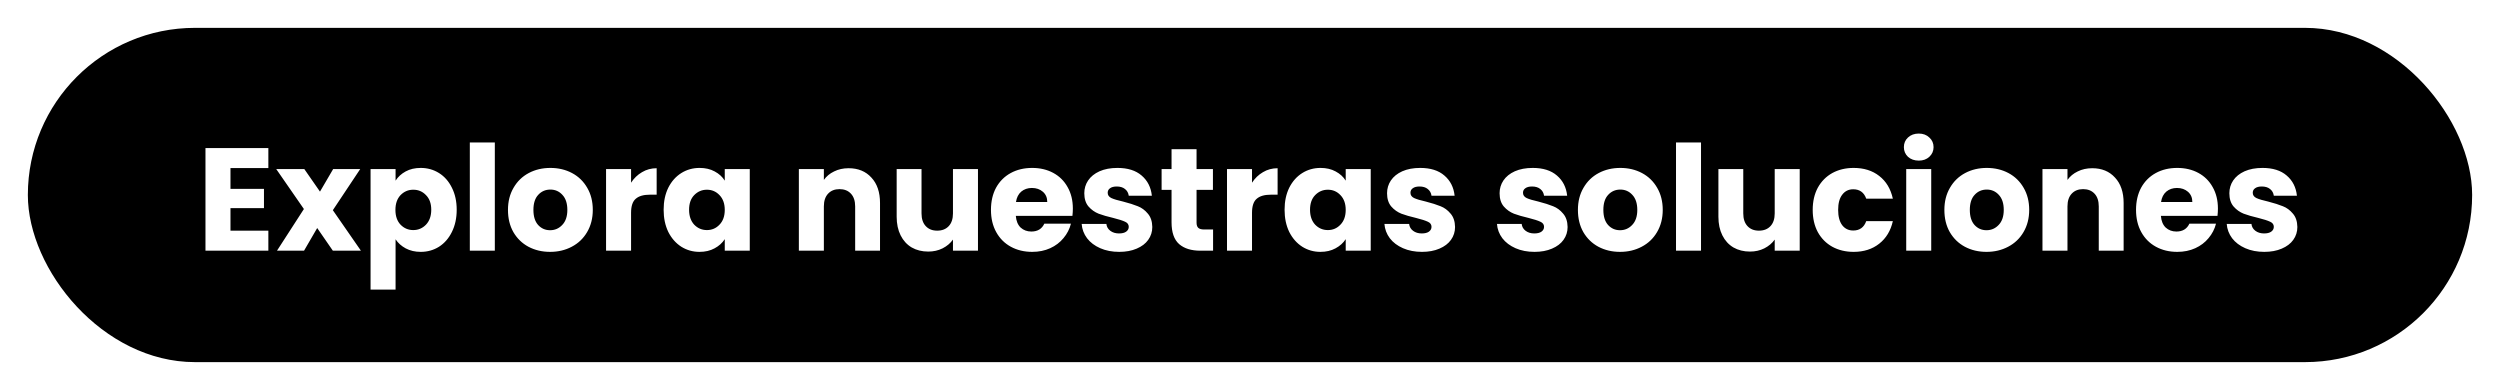 <svg width="359" height="56" viewBox="0 0 359 56" fill="none" xmlns="http://www.w3.org/2000/svg">
<g filter="url(#filter0_d_1542_482)">
<rect x="4" width="351" height="48" rx="24" fill="black"/>
<path d="M33.097 20.135V23.117H37.906V25.889H33.097V29.123H38.536V32H29.506V17.258H38.536V20.135H33.097ZM47.797 32L45.55 28.745L43.66 32H39.775L43.639 26.015L39.67 20.282H43.702L45.949 23.516L47.839 20.282H51.724L47.797 26.183L51.829 32H47.797ZM56.804 21.941C57.154 21.395 57.637 20.954 58.253 20.618C58.869 20.282 59.59 20.114 60.416 20.114C61.382 20.114 62.257 20.359 63.041 20.849C63.825 21.339 64.441 22.039 64.889 22.949C65.351 23.859 65.582 24.916 65.582 26.12C65.582 27.324 65.351 28.388 64.889 29.312C64.441 30.222 63.825 30.929 63.041 31.433C62.257 31.923 61.382 32.168 60.416 32.168C59.604 32.168 58.883 32 58.253 31.664C57.637 31.328 57.154 30.894 56.804 30.362V37.586H53.213V20.282H56.804V21.941ZM61.928 26.12C61.928 25.224 61.676 24.524 61.172 24.02C60.682 23.502 60.073 23.243 59.345 23.243C58.631 23.243 58.022 23.502 57.518 24.02C57.028 24.538 56.783 25.245 56.783 26.141C56.783 27.037 57.028 27.744 57.518 28.262C58.022 28.78 58.631 29.039 59.345 29.039C60.059 29.039 60.668 28.78 61.172 28.262C61.676 27.73 61.928 27.016 61.928 26.12ZM71.057 16.46V32H67.466V16.46H71.057ZM78.993 32.168C77.845 32.168 76.809 31.923 75.885 31.433C74.975 30.943 74.254 30.243 73.722 29.333C73.204 28.423 72.945 27.359 72.945 26.141C72.945 24.937 73.211 23.88 73.743 22.97C74.275 22.046 75.003 21.339 75.927 20.849C76.851 20.359 77.887 20.114 79.035 20.114C80.183 20.114 81.219 20.359 82.143 20.849C83.067 21.339 83.795 22.046 84.327 22.97C84.859 23.88 85.125 24.937 85.125 26.141C85.125 27.345 84.852 28.409 84.306 29.333C83.774 30.243 83.039 30.943 82.101 31.433C81.177 31.923 80.141 32.168 78.993 32.168ZM78.993 29.06C79.679 29.06 80.26 28.808 80.736 28.304C81.226 27.8 81.471 27.079 81.471 26.141C81.471 25.203 81.233 24.482 80.757 23.978C80.295 23.474 79.721 23.222 79.035 23.222C78.335 23.222 77.754 23.474 77.292 23.978C76.83 24.468 76.599 25.189 76.599 26.141C76.599 27.079 76.823 27.8 77.271 28.304C77.733 28.808 78.307 29.06 78.993 29.06ZM90.621 22.235C91.041 21.591 91.566 21.087 92.196 20.723C92.826 20.345 93.526 20.156 94.296 20.156V23.957H93.309C92.413 23.957 91.741 24.153 91.293 24.545C90.845 24.923 90.621 25.595 90.621 26.561V32H87.03V20.282H90.621V22.235ZM95.298 26.12C95.298 24.916 95.522 23.859 95.97 22.949C96.432 22.039 97.055 21.339 97.839 20.849C98.623 20.359 99.498 20.114 100.464 20.114C101.29 20.114 102.011 20.282 102.627 20.618C103.257 20.954 103.74 21.395 104.076 21.941V20.282H107.667V32H104.076V30.341C103.726 30.887 103.236 31.328 102.606 31.664C101.99 32 101.269 32.168 100.443 32.168C99.491 32.168 98.623 31.923 97.839 31.433C97.055 30.929 96.432 30.222 95.97 29.312C95.522 28.388 95.298 27.324 95.298 26.12ZM104.076 26.141C104.076 25.245 103.824 24.538 103.32 24.02C102.83 23.502 102.228 23.243 101.514 23.243C100.8 23.243 100.191 23.502 99.687 24.02C99.197 24.524 98.952 25.224 98.952 26.12C98.952 27.016 99.197 27.73 99.687 28.262C100.191 28.78 100.8 29.039 101.514 29.039C102.228 29.039 102.83 28.78 103.32 28.262C103.824 27.744 104.076 27.037 104.076 26.141ZM121.856 20.156C123.228 20.156 124.32 20.604 125.132 21.5C125.958 22.382 126.371 23.6 126.371 25.154V32H122.801V25.637C122.801 24.853 122.598 24.244 122.192 23.81C121.786 23.376 121.24 23.159 120.554 23.159C119.868 23.159 119.322 23.376 118.916 23.81C118.51 24.244 118.307 24.853 118.307 25.637V32H114.716V20.282H118.307V21.836C118.671 21.318 119.161 20.912 119.777 20.618C120.393 20.31 121.086 20.156 121.856 20.156ZM140.437 20.282V32H136.846V30.404C136.482 30.922 135.985 31.342 135.355 31.664C134.739 31.972 134.053 32.126 133.297 32.126C132.401 32.126 131.61 31.93 130.924 31.538C130.238 31.132 129.706 30.551 129.328 29.795C128.95 29.039 128.761 28.15 128.761 27.128V20.282H132.331V26.645C132.331 27.429 132.534 28.038 132.94 28.472C133.346 28.906 133.892 29.123 134.578 29.123C135.278 29.123 135.831 28.906 136.237 28.472C136.643 28.038 136.846 27.429 136.846 26.645V20.282H140.437ZM154.062 25.952C154.062 26.288 154.041 26.638 153.999 27.002H145.872C145.928 27.73 146.159 28.29 146.565 28.682C146.985 29.06 147.496 29.249 148.098 29.249C148.994 29.249 149.617 28.871 149.967 28.115H153.789C153.593 28.885 153.236 29.578 152.718 30.194C152.214 30.81 151.577 31.293 150.807 31.643C150.037 31.993 149.176 32.168 148.224 32.168C147.076 32.168 146.054 31.923 145.158 31.433C144.262 30.943 143.562 30.243 143.058 29.333C142.554 28.423 142.302 27.359 142.302 26.141C142.302 24.923 142.547 23.859 143.037 22.949C143.541 22.039 144.241 21.339 145.137 20.849C146.033 20.359 147.062 20.114 148.224 20.114C149.358 20.114 150.366 20.352 151.248 20.828C152.13 21.304 152.816 21.983 153.306 22.865C153.81 23.747 154.062 24.776 154.062 25.952ZM150.387 25.007C150.387 24.391 150.177 23.901 149.757 23.537C149.337 23.173 148.812 22.991 148.182 22.991C147.58 22.991 147.069 23.166 146.649 23.516C146.243 23.866 145.991 24.363 145.893 25.007H150.387ZM160.724 32.168C159.702 32.168 158.792 31.993 157.994 31.643C157.196 31.293 156.566 30.817 156.104 30.215C155.642 29.599 155.383 28.913 155.327 28.157H158.876C158.918 28.563 159.107 28.892 159.443 29.144C159.779 29.396 160.192 29.522 160.682 29.522C161.13 29.522 161.473 29.438 161.711 29.27C161.963 29.088 162.089 28.857 162.089 28.577C162.089 28.241 161.914 27.996 161.564 27.842C161.214 27.674 160.647 27.492 159.863 27.296C159.023 27.1 158.323 26.897 157.763 26.687C157.203 26.463 156.72 26.12 156.314 25.658C155.908 25.182 155.705 24.545 155.705 23.747C155.705 23.075 155.887 22.466 156.251 21.92C156.629 21.36 157.175 20.919 157.889 20.597C158.617 20.275 159.478 20.114 160.472 20.114C161.942 20.114 163.097 20.478 163.937 21.206C164.791 21.934 165.281 22.9 165.407 24.104H162.089C162.033 23.698 161.851 23.376 161.543 23.138C161.249 22.9 160.857 22.781 160.367 22.781C159.947 22.781 159.625 22.865 159.401 23.033C159.177 23.187 159.065 23.404 159.065 23.684C159.065 24.02 159.24 24.272 159.59 24.44C159.954 24.608 160.514 24.776 161.27 24.944C162.138 25.168 162.845 25.392 163.391 25.616C163.937 25.826 164.413 26.176 164.819 26.666C165.239 27.142 165.456 27.786 165.47 28.598C165.47 29.284 165.274 29.9 164.882 30.446C164.504 30.978 163.951 31.398 163.223 31.706C162.509 32.014 161.676 32.168 160.724 32.168ZM174.198 28.955V32H172.371C171.069 32 170.054 31.685 169.326 31.055C168.598 30.411 168.234 29.368 168.234 27.926V23.264H166.806V20.282H168.234V17.426H171.825V20.282H174.177V23.264H171.825V27.968C171.825 28.318 171.909 28.57 172.077 28.724C172.245 28.878 172.525 28.955 172.917 28.955H174.198ZM179.789 22.235C180.209 21.591 180.734 21.087 181.364 20.723C181.994 20.345 182.694 20.156 183.464 20.156V23.957H182.477C181.581 23.957 180.909 24.153 180.461 24.545C180.013 24.923 179.789 25.595 179.789 26.561V32H176.198V20.282H179.789V22.235ZM184.466 26.12C184.466 24.916 184.69 23.859 185.138 22.949C185.6 22.039 186.223 21.339 187.007 20.849C187.791 20.359 188.666 20.114 189.632 20.114C190.458 20.114 191.179 20.282 191.795 20.618C192.425 20.954 192.908 21.395 193.244 21.941V20.282H196.835V32H193.244V30.341C192.894 30.887 192.404 31.328 191.774 31.664C191.158 32 190.437 32.168 189.611 32.168C188.659 32.168 187.791 31.923 187.007 31.433C186.223 30.929 185.6 30.222 185.138 29.312C184.69 28.388 184.466 27.324 184.466 26.12ZM193.244 26.141C193.244 25.245 192.992 24.538 192.488 24.02C191.998 23.502 191.396 23.243 190.682 23.243C189.968 23.243 189.359 23.502 188.855 24.02C188.365 24.524 188.12 25.224 188.12 26.12C188.12 27.016 188.365 27.73 188.855 28.262C189.359 28.78 189.968 29.039 190.682 29.039C191.396 29.039 191.998 28.78 192.488 28.262C192.992 27.744 193.244 27.037 193.244 26.141ZM204.2 32.168C203.178 32.168 202.268 31.993 201.47 31.643C200.672 31.293 200.042 30.817 199.58 30.215C199.118 29.599 198.859 28.913 198.803 28.157H202.352C202.394 28.563 202.583 28.892 202.919 29.144C203.255 29.396 203.668 29.522 204.158 29.522C204.606 29.522 204.949 29.438 205.187 29.27C205.439 29.088 205.565 28.857 205.565 28.577C205.565 28.241 205.39 27.996 205.04 27.842C204.69 27.674 204.123 27.492 203.339 27.296C202.499 27.1 201.799 26.897 201.239 26.687C200.679 26.463 200.196 26.12 199.79 25.658C199.384 25.182 199.181 24.545 199.181 23.747C199.181 23.075 199.363 22.466 199.727 21.92C200.105 21.36 200.651 20.919 201.365 20.597C202.093 20.275 202.954 20.114 203.948 20.114C205.418 20.114 206.573 20.478 207.413 21.206C208.267 21.934 208.757 22.9 208.883 24.104H205.565C205.509 23.698 205.327 23.376 205.019 23.138C204.725 22.9 204.333 22.781 203.843 22.781C203.423 22.781 203.101 22.865 202.877 23.033C202.653 23.187 202.541 23.404 202.541 23.684C202.541 24.02 202.716 24.272 203.066 24.44C203.43 24.608 203.99 24.776 204.746 24.944C205.614 25.168 206.321 25.392 206.867 25.616C207.413 25.826 207.889 26.176 208.295 26.666C208.715 27.142 208.932 27.786 208.946 28.598C208.946 29.284 208.75 29.9 208.358 30.446C207.98 30.978 207.427 31.398 206.699 31.706C205.985 32.014 205.152 32.168 204.2 32.168ZM220.361 32.168C219.339 32.168 218.429 31.993 217.631 31.643C216.833 31.293 216.203 30.817 215.741 30.215C215.279 29.599 215.02 28.913 214.964 28.157H218.513C218.555 28.563 218.744 28.892 219.08 29.144C219.416 29.396 219.829 29.522 220.319 29.522C220.767 29.522 221.11 29.438 221.348 29.27C221.6 29.088 221.726 28.857 221.726 28.577C221.726 28.241 221.551 27.996 221.201 27.842C220.851 27.674 220.284 27.492 219.5 27.296C218.66 27.1 217.96 26.897 217.4 26.687C216.84 26.463 216.357 26.12 215.951 25.658C215.545 25.182 215.342 24.545 215.342 23.747C215.342 23.075 215.524 22.466 215.888 21.92C216.266 21.36 216.812 20.919 217.526 20.597C218.254 20.275 219.115 20.114 220.109 20.114C221.579 20.114 222.734 20.478 223.574 21.206C224.428 21.934 224.918 22.9 225.044 24.104H221.726C221.67 23.698 221.488 23.376 221.18 23.138C220.886 22.9 220.494 22.781 220.004 22.781C219.584 22.781 219.262 22.865 219.038 23.033C218.814 23.187 218.702 23.404 218.702 23.684C218.702 24.02 218.877 24.272 219.227 24.44C219.591 24.608 220.151 24.776 220.907 24.944C221.775 25.168 222.482 25.392 223.028 25.616C223.574 25.826 224.05 26.176 224.456 26.666C224.876 27.142 225.093 27.786 225.107 28.598C225.107 29.284 224.911 29.9 224.519 30.446C224.141 30.978 223.588 31.398 222.86 31.706C222.146 32.014 221.313 32.168 220.361 32.168ZM232.637 32.168C231.489 32.168 230.453 31.923 229.529 31.433C228.619 30.943 227.898 30.243 227.366 29.333C226.848 28.423 226.589 27.359 226.589 26.141C226.589 24.937 226.855 23.88 227.387 22.97C227.919 22.046 228.647 21.339 229.571 20.849C230.495 20.359 231.531 20.114 232.679 20.114C233.827 20.114 234.863 20.359 235.787 20.849C236.711 21.339 237.439 22.046 237.971 22.97C238.503 23.88 238.769 24.937 238.769 26.141C238.769 27.345 238.496 28.409 237.95 29.333C237.418 30.243 236.683 30.943 235.745 31.433C234.821 31.923 233.785 32.168 232.637 32.168ZM232.637 29.06C233.323 29.06 233.904 28.808 234.38 28.304C234.87 27.8 235.115 27.079 235.115 26.141C235.115 25.203 234.877 24.482 234.401 23.978C233.939 23.474 233.365 23.222 232.679 23.222C231.979 23.222 231.398 23.474 230.936 23.978C230.474 24.468 230.243 25.189 230.243 26.141C230.243 27.079 230.467 27.8 230.915 28.304C231.377 28.808 231.951 29.06 232.637 29.06ZM244.266 16.46V32H240.675V16.46H244.266ZM258.439 20.282V32H254.848V30.404C254.484 30.922 253.987 31.342 253.357 31.664C252.741 31.972 252.055 32.126 251.299 32.126C250.403 32.126 249.612 31.93 248.926 31.538C248.24 31.132 247.708 30.551 247.33 29.795C246.952 29.039 246.763 28.15 246.763 27.128V20.282H250.333V26.645C250.333 27.429 250.536 28.038 250.942 28.472C251.348 28.906 251.894 29.123 252.58 29.123C253.28 29.123 253.833 28.906 254.239 28.472C254.645 28.038 254.848 27.429 254.848 26.645V20.282H258.439ZM260.304 26.141C260.304 24.923 260.549 23.859 261.039 22.949C261.543 22.039 262.236 21.339 263.118 20.849C264.014 20.359 265.036 20.114 266.184 20.114C267.654 20.114 268.879 20.499 269.859 21.269C270.853 22.039 271.504 23.124 271.812 24.524H267.99C267.668 23.628 267.045 23.18 266.121 23.18C265.463 23.18 264.938 23.439 264.546 23.957C264.154 24.461 263.958 25.189 263.958 26.141C263.958 27.093 264.154 27.828 264.546 28.346C264.938 28.85 265.463 29.102 266.121 29.102C267.045 29.102 267.668 28.654 267.99 27.758H271.812C271.504 29.13 270.853 30.208 269.859 30.992C268.865 31.776 267.64 32.168 266.184 32.168C265.036 32.168 264.014 31.923 263.118 31.433C262.236 30.943 261.543 30.243 261.039 29.333C260.549 28.423 260.304 27.359 260.304 26.141ZM275.539 19.064C274.909 19.064 274.391 18.882 273.985 18.518C273.593 18.14 273.397 17.678 273.397 17.132C273.397 16.572 273.593 16.11 273.985 15.746C274.391 15.368 274.909 15.179 275.539 15.179C276.155 15.179 276.659 15.368 277.051 15.746C277.457 16.11 277.66 16.572 277.66 17.132C277.66 17.678 277.457 18.14 277.051 18.518C276.659 18.882 276.155 19.064 275.539 19.064ZM277.324 20.282V32H273.733V20.282H277.324ZM285.261 32.168C284.113 32.168 283.077 31.923 282.153 31.433C281.243 30.943 280.522 30.243 279.99 29.333C279.472 28.423 279.213 27.359 279.213 26.141C279.213 24.937 279.479 23.88 280.011 22.97C280.543 22.046 281.271 21.339 282.195 20.849C283.119 20.359 284.155 20.114 285.303 20.114C286.451 20.114 287.487 20.359 288.411 20.849C289.335 21.339 290.063 22.046 290.595 22.97C291.127 23.88 291.393 24.937 291.393 26.141C291.393 27.345 291.12 28.409 290.574 29.333C290.042 30.243 289.307 30.943 288.369 31.433C287.445 31.923 286.409 32.168 285.261 32.168ZM285.261 29.06C285.947 29.06 286.528 28.808 287.004 28.304C287.494 27.8 287.739 27.079 287.739 26.141C287.739 25.203 287.501 24.482 287.025 23.978C286.563 23.474 285.989 23.222 285.303 23.222C284.603 23.222 284.022 23.474 283.56 23.978C283.098 24.468 282.867 25.189 282.867 26.141C282.867 27.079 283.091 27.8 283.539 28.304C284.001 28.808 284.575 29.06 285.261 29.06ZM300.438 20.156C301.81 20.156 302.902 20.604 303.714 21.5C304.54 22.382 304.953 23.6 304.953 25.154V32H301.383V25.637C301.383 24.853 301.18 24.244 300.774 23.81C300.368 23.376 299.822 23.159 299.136 23.159C298.45 23.159 297.904 23.376 297.498 23.81C297.092 24.244 296.889 24.853 296.889 25.637V32H293.298V20.282H296.889V21.836C297.253 21.318 297.743 20.912 298.359 20.618C298.975 20.31 299.668 20.156 300.438 20.156ZM318.494 25.952C318.494 26.288 318.473 26.638 318.431 27.002H310.304C310.36 27.73 310.591 28.29 310.997 28.682C311.417 29.06 311.928 29.249 312.53 29.249C313.426 29.249 314.049 28.871 314.399 28.115H318.221C318.025 28.885 317.668 29.578 317.15 30.194C316.646 30.81 316.009 31.293 315.239 31.643C314.469 31.993 313.608 32.168 312.656 32.168C311.508 32.168 310.486 31.923 309.59 31.433C308.694 30.943 307.994 30.243 307.49 29.333C306.986 28.423 306.734 27.359 306.734 26.141C306.734 24.923 306.979 23.859 307.469 22.949C307.973 22.039 308.673 21.339 309.569 20.849C310.465 20.359 311.494 20.114 312.656 20.114C313.79 20.114 314.798 20.352 315.68 20.828C316.562 21.304 317.248 21.983 317.738 22.865C318.242 23.747 318.494 24.776 318.494 25.952ZM314.819 25.007C314.819 24.391 314.609 23.901 314.189 23.537C313.769 23.173 313.244 22.991 312.614 22.991C312.012 22.991 311.501 23.166 311.081 23.516C310.675 23.866 310.423 24.363 310.325 25.007H314.819ZM325.155 32.168C324.133 32.168 323.223 31.993 322.425 31.643C321.627 31.293 320.997 30.817 320.535 30.215C320.073 29.599 319.814 28.913 319.758 28.157H323.307C323.349 28.563 323.538 28.892 323.874 29.144C324.21 29.396 324.623 29.522 325.113 29.522C325.561 29.522 325.904 29.438 326.142 29.27C326.394 29.088 326.52 28.857 326.52 28.577C326.52 28.241 326.345 27.996 325.995 27.842C325.645 27.674 325.078 27.492 324.294 27.296C323.454 27.1 322.754 26.897 322.194 26.687C321.634 26.463 321.151 26.12 320.745 25.658C320.339 25.182 320.136 24.545 320.136 23.747C320.136 23.075 320.318 22.466 320.682 21.92C321.06 21.36 321.606 20.919 322.32 20.597C323.048 20.275 323.909 20.114 324.903 20.114C326.373 20.114 327.528 20.478 328.368 21.206C329.222 21.934 329.712 22.9 329.838 24.104H326.52C326.464 23.698 326.282 23.376 325.974 23.138C325.68 22.9 325.288 22.781 324.798 22.781C324.378 22.781 324.056 22.865 323.832 23.033C323.608 23.187 323.496 23.404 323.496 23.684C323.496 24.02 323.671 24.272 324.021 24.44C324.385 24.608 324.945 24.776 325.701 24.944C326.569 25.168 327.276 25.392 327.822 25.616C328.368 25.826 328.844 26.176 329.25 26.666C329.67 27.142 329.887 27.786 329.901 28.598C329.901 29.284 329.705 29.9 329.313 30.446C328.935 30.978 328.382 31.398 327.654 31.706C326.94 32.014 326.107 32.168 325.155 32.168Z" fill="white"/>
</g>
<defs>
<filter id="filter0_d_1542_482" x="0" y="0" width="359" height="56" filterUnits="userSpaceOnUse" color-interpolation-filters="sRGB">
<feFlood flood-opacity="0" result="BackgroundImageFix"/>
<feColorMatrix in="SourceAlpha" type="matrix" values="0 0 0 0 0 0 0 0 0 0 0 0 0 0 0 0 0 0 127 0" result="hardAlpha"/>
<feOffset dy="4"/>
<feGaussianBlur stdDeviation="2"/>
<feComposite in2="hardAlpha" operator="out"/>
<feColorMatrix type="matrix" values="0 0 0 0 0 0 0 0 0 0 0 0 0 0 0 0 0 0 0.25 0"/>
<feBlend mode="normal" in2="BackgroundImageFix" result="effect1_dropShadow_1542_482"/>
<feBlend mode="normal" in="SourceGraphic" in2="effect1_dropShadow_1542_482" result="shape"/>
</filter>
</defs>
</svg>
